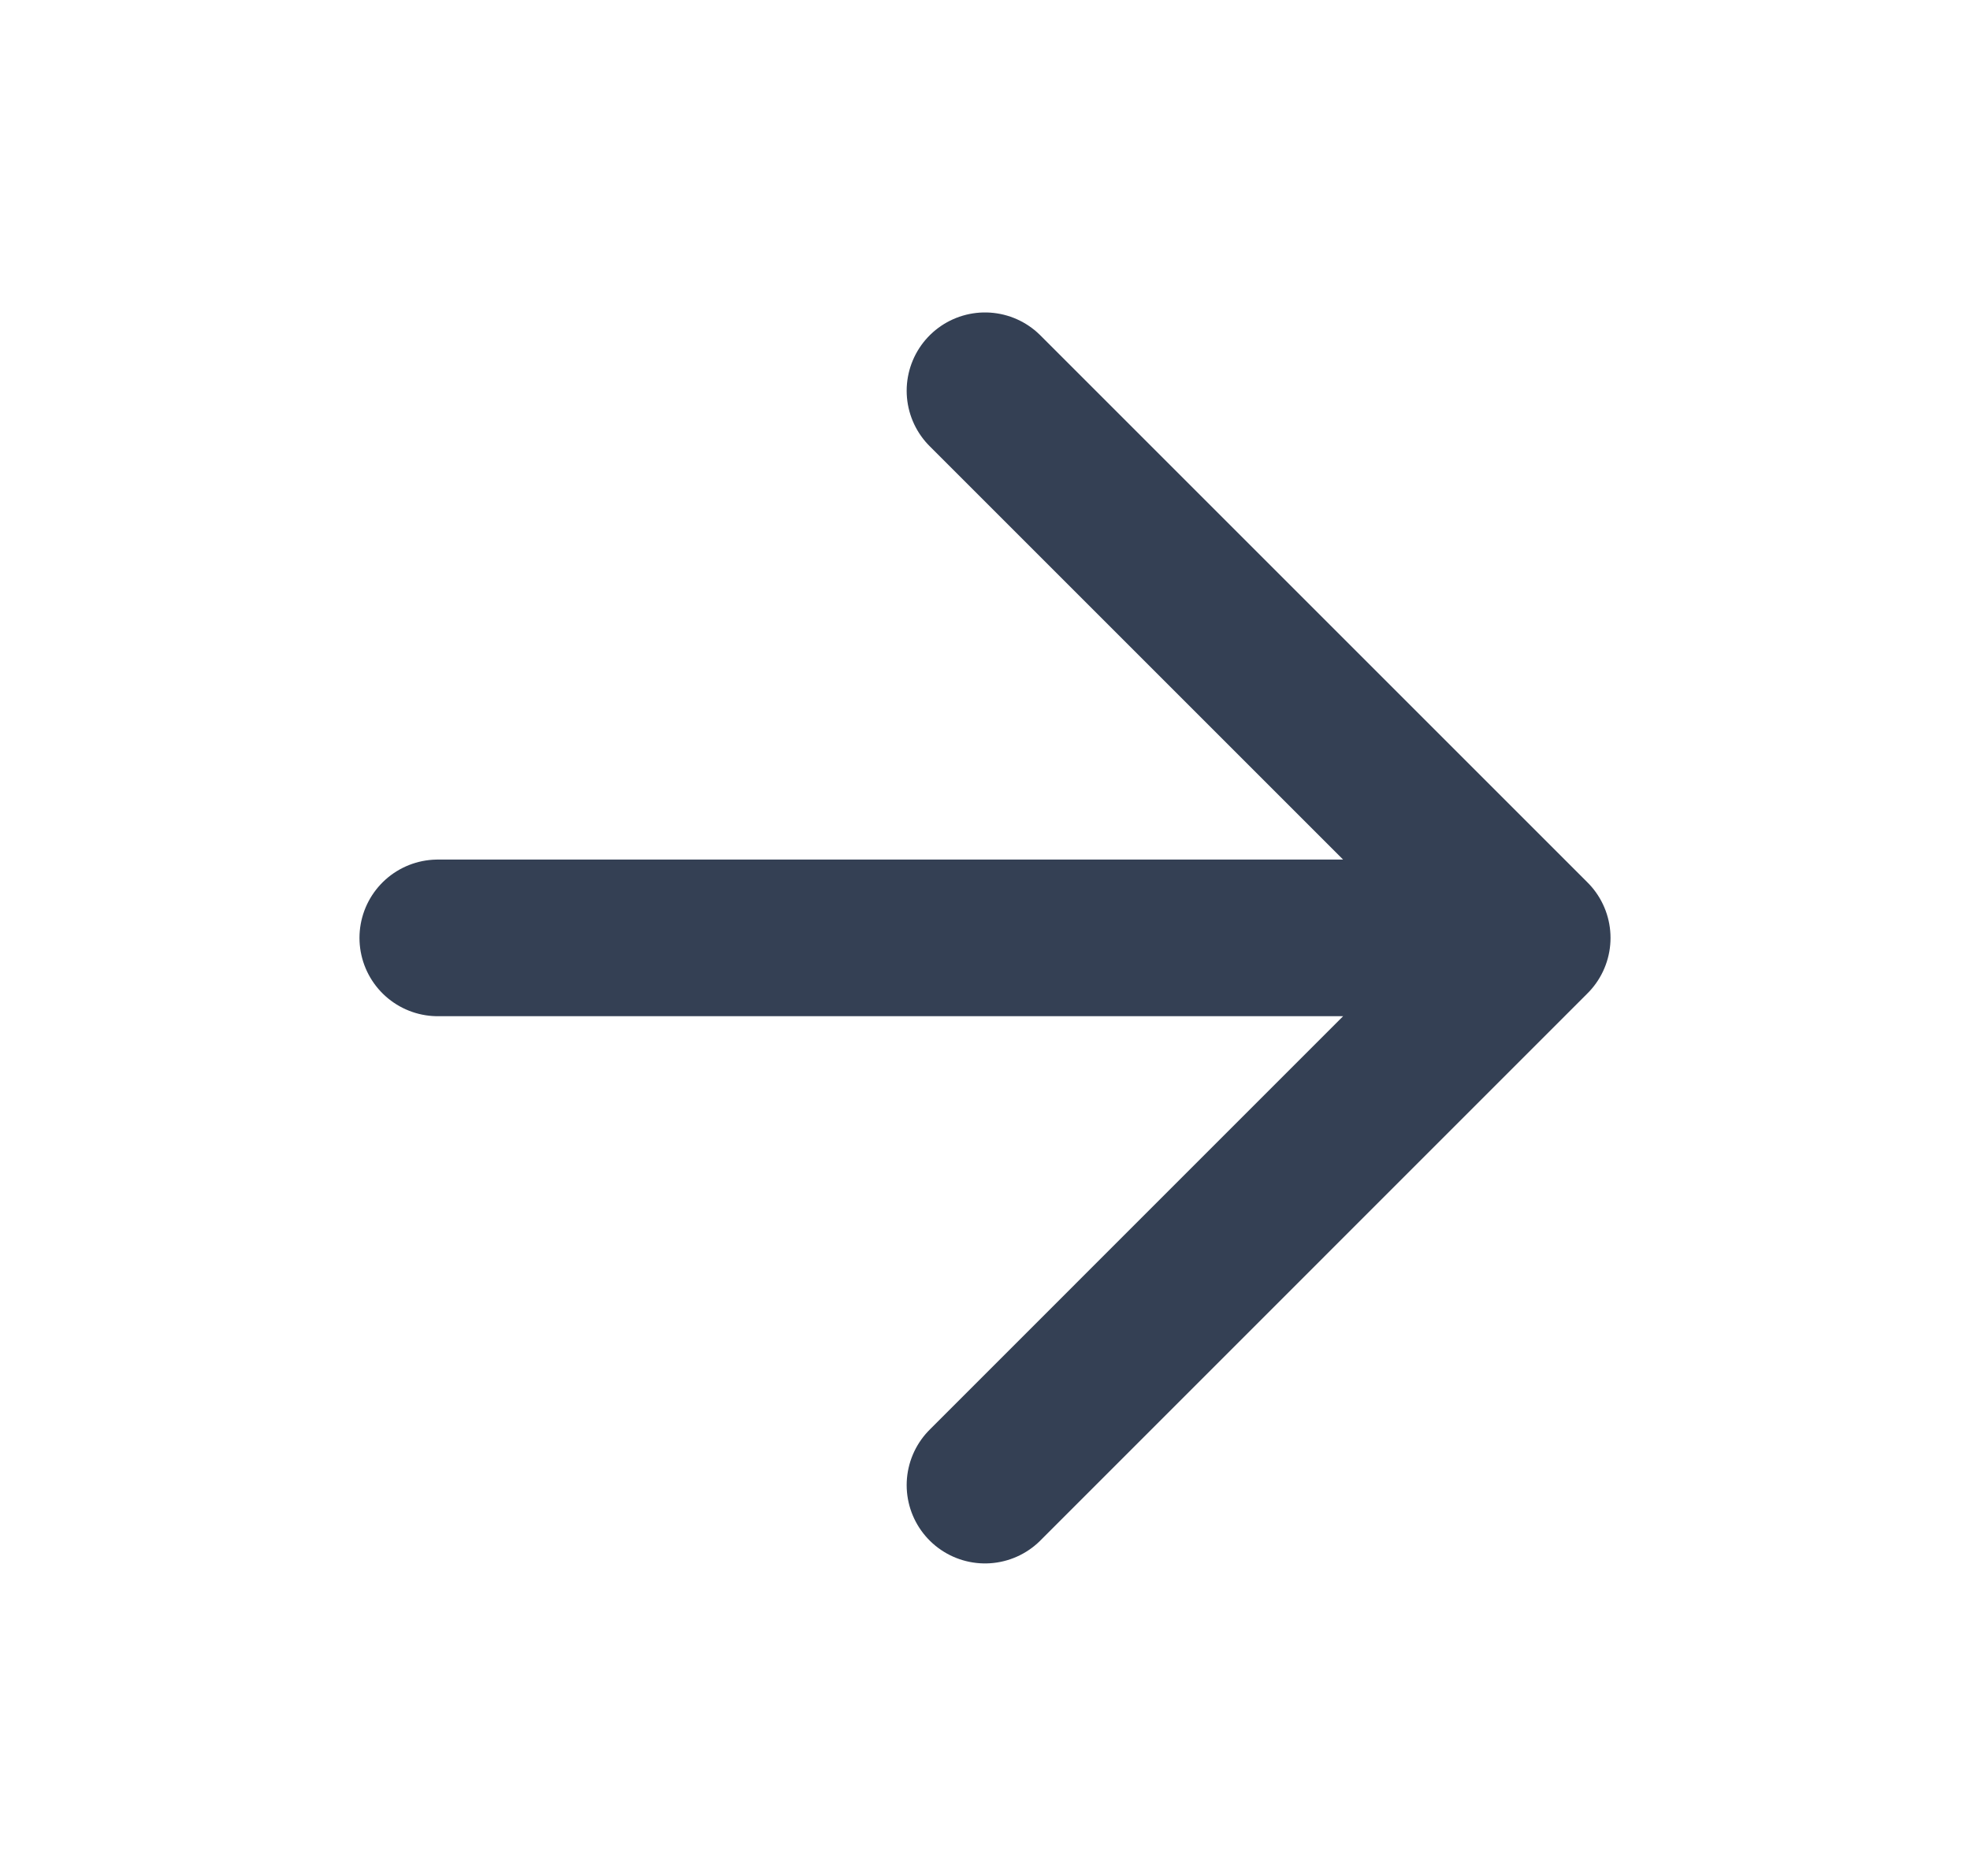 <svg width="21" height="20" viewBox="0 0 21 20" fill="none" xmlns="http://www.w3.org/2000/svg">
<g id="arrow-right">
<path id="Icon" d="M4.667 9.999H16.333M16.333 9.999L10.5 4.166M16.333 9.999L10.5 15.833" stroke="#344054" stroke-width="1.67" stroke-linecap="round" stroke-linejoin="round"/>
</g>
</svg>
